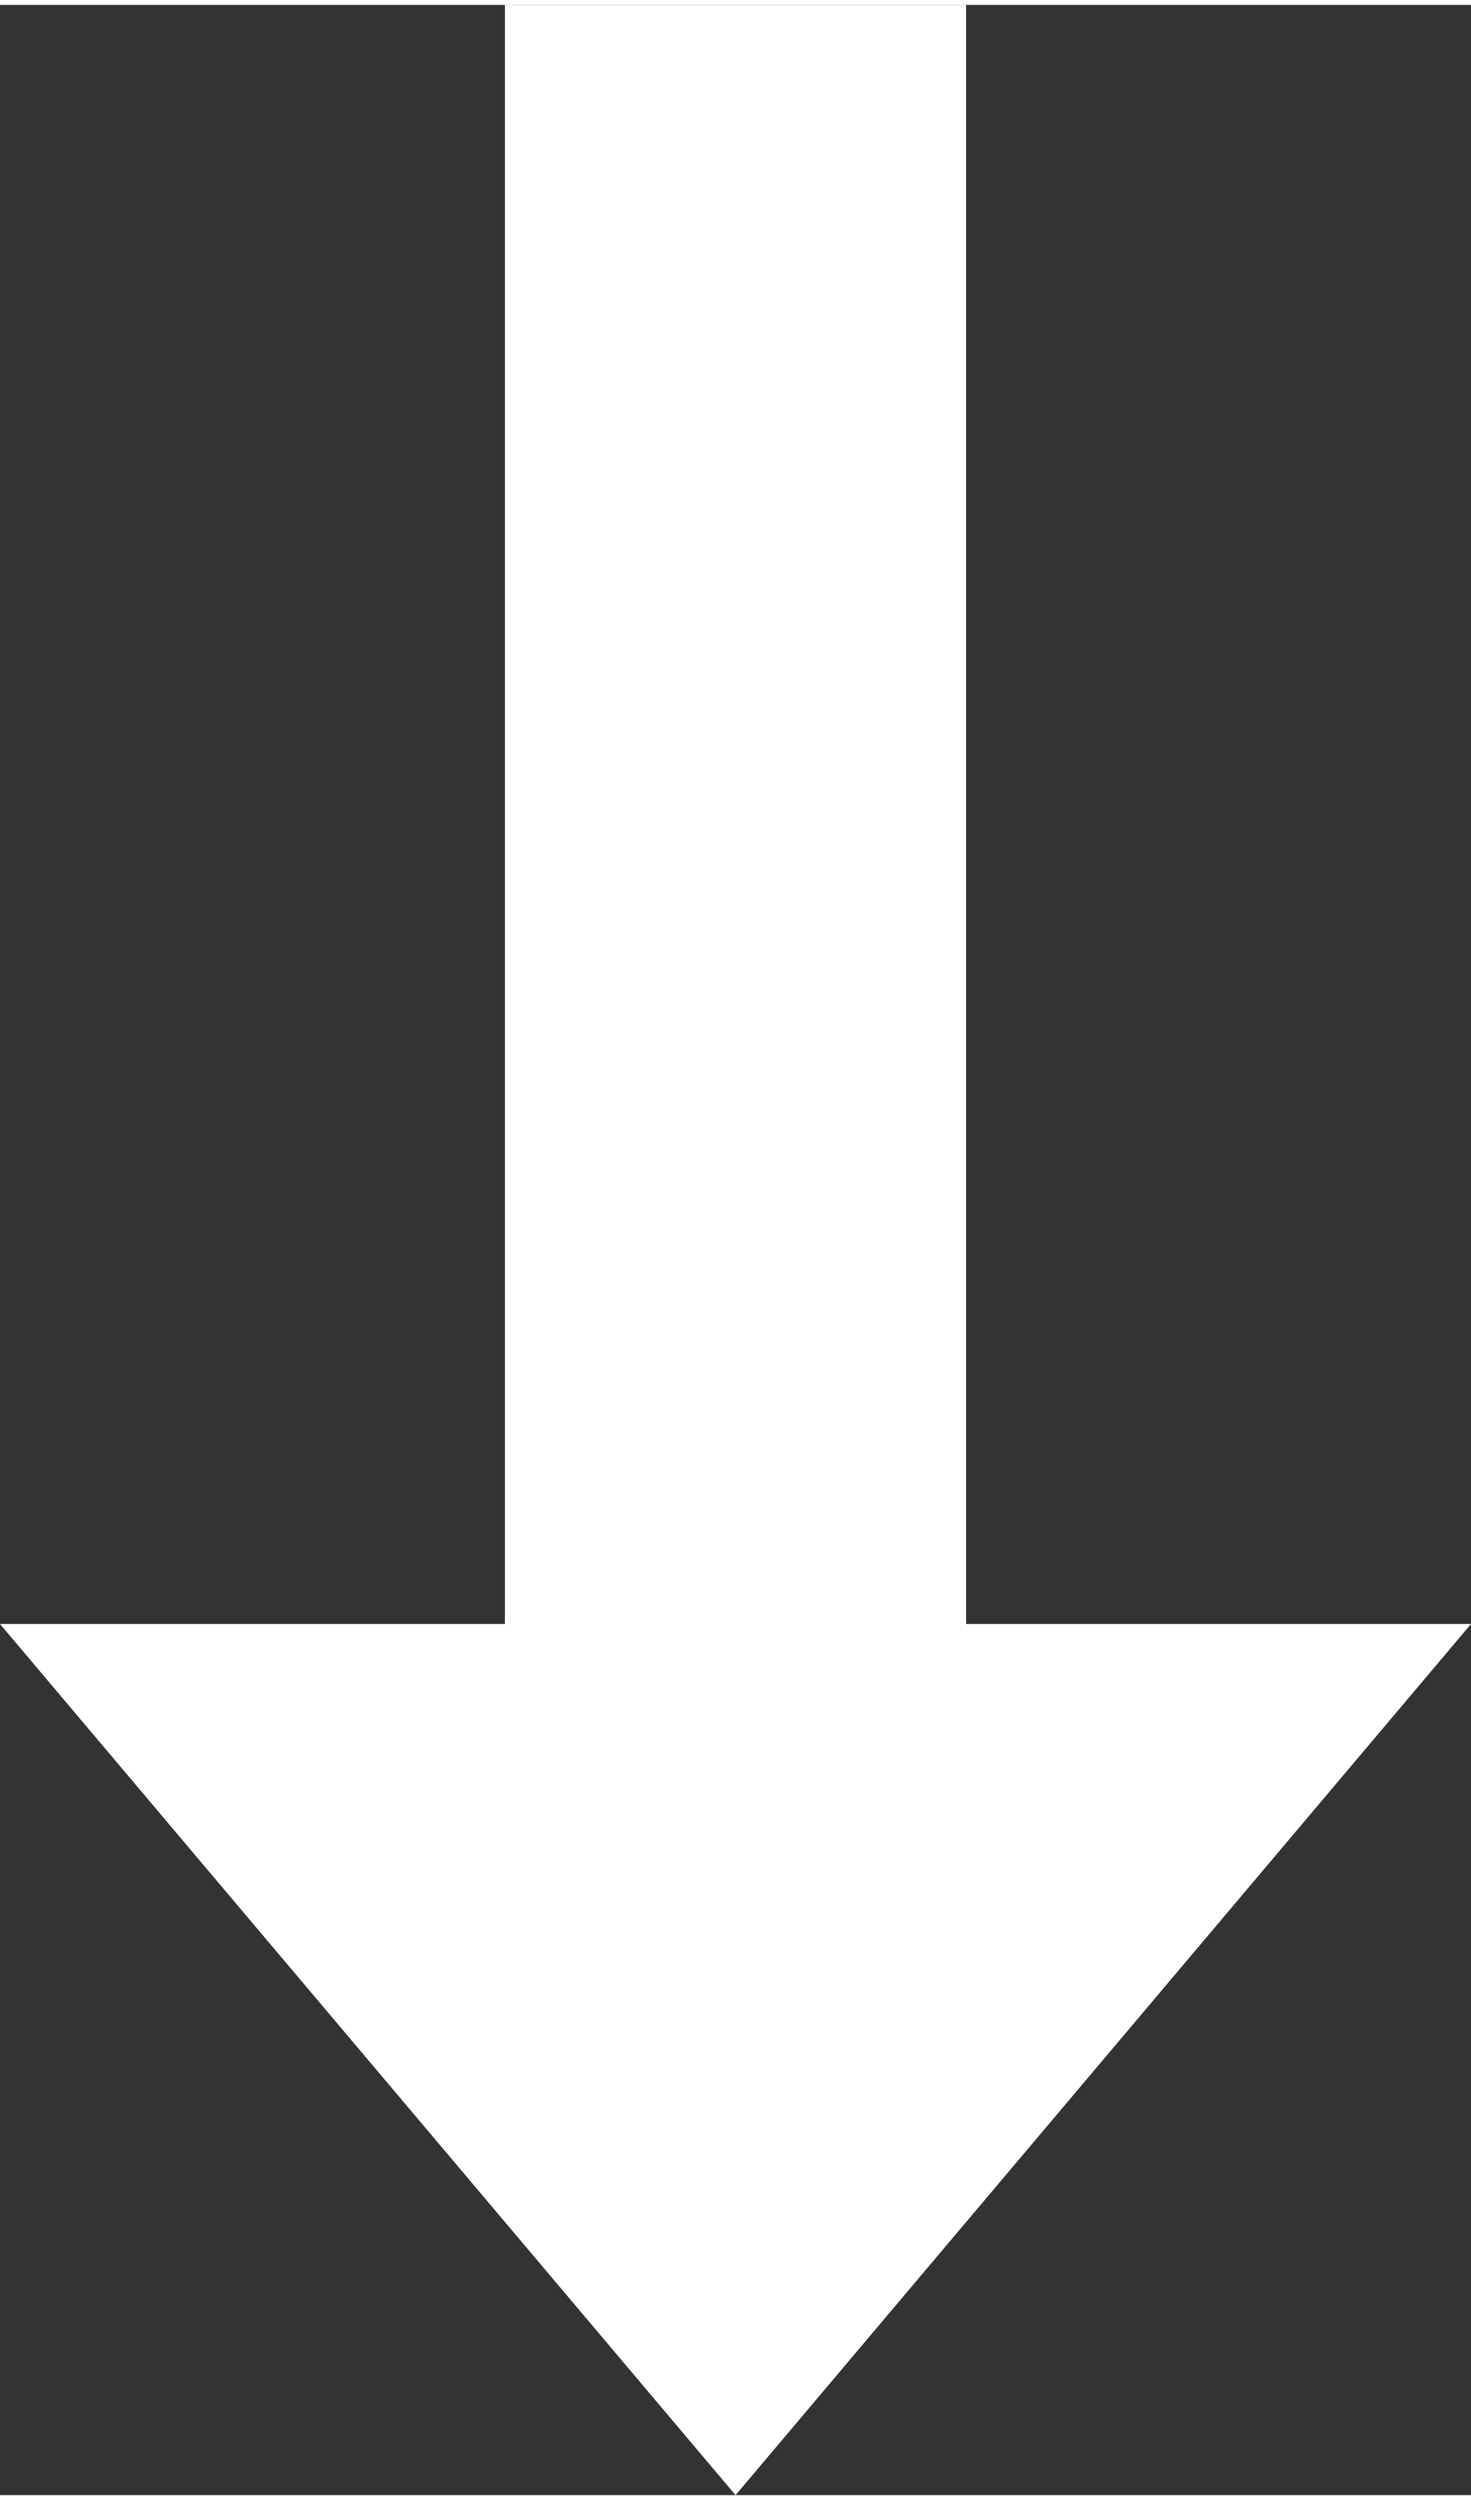 <?xml version="1.0" encoding="UTF-8"?><svg xmlns="http://www.w3.org/2000/svg" id="Layer_1687fcd6f3380e" viewBox="0 0 126.73 214.4" aria-hidden="true" width="126px" height="214px"><rect x="0" y="0" width="126.73" height="214.4" fill="#333333" stroke="none"/><defs><linearGradient class="cerosgradient" data-cerosgradient="true" id="CerosGradient_idc7cd55e96" gradientUnits="userSpaceOnUse" x1="50%" y1="100%" x2="50%" y2="0%"><stop offset="0%" stop-color="#d1d1d1"/><stop offset="100%" stop-color="#d1d1d1"/></linearGradient><linearGradient/><style>.cls-1-687fcd6f3380e{fill:#fff;}</style></defs><polygon class="cls-1-687fcd6f3380e" points="83.23 139.4 83.23 0 43.5 0 43.5 139.4 0 139.4 63.37 214.4 126.73 139.4 83.23 139.4"/></svg>